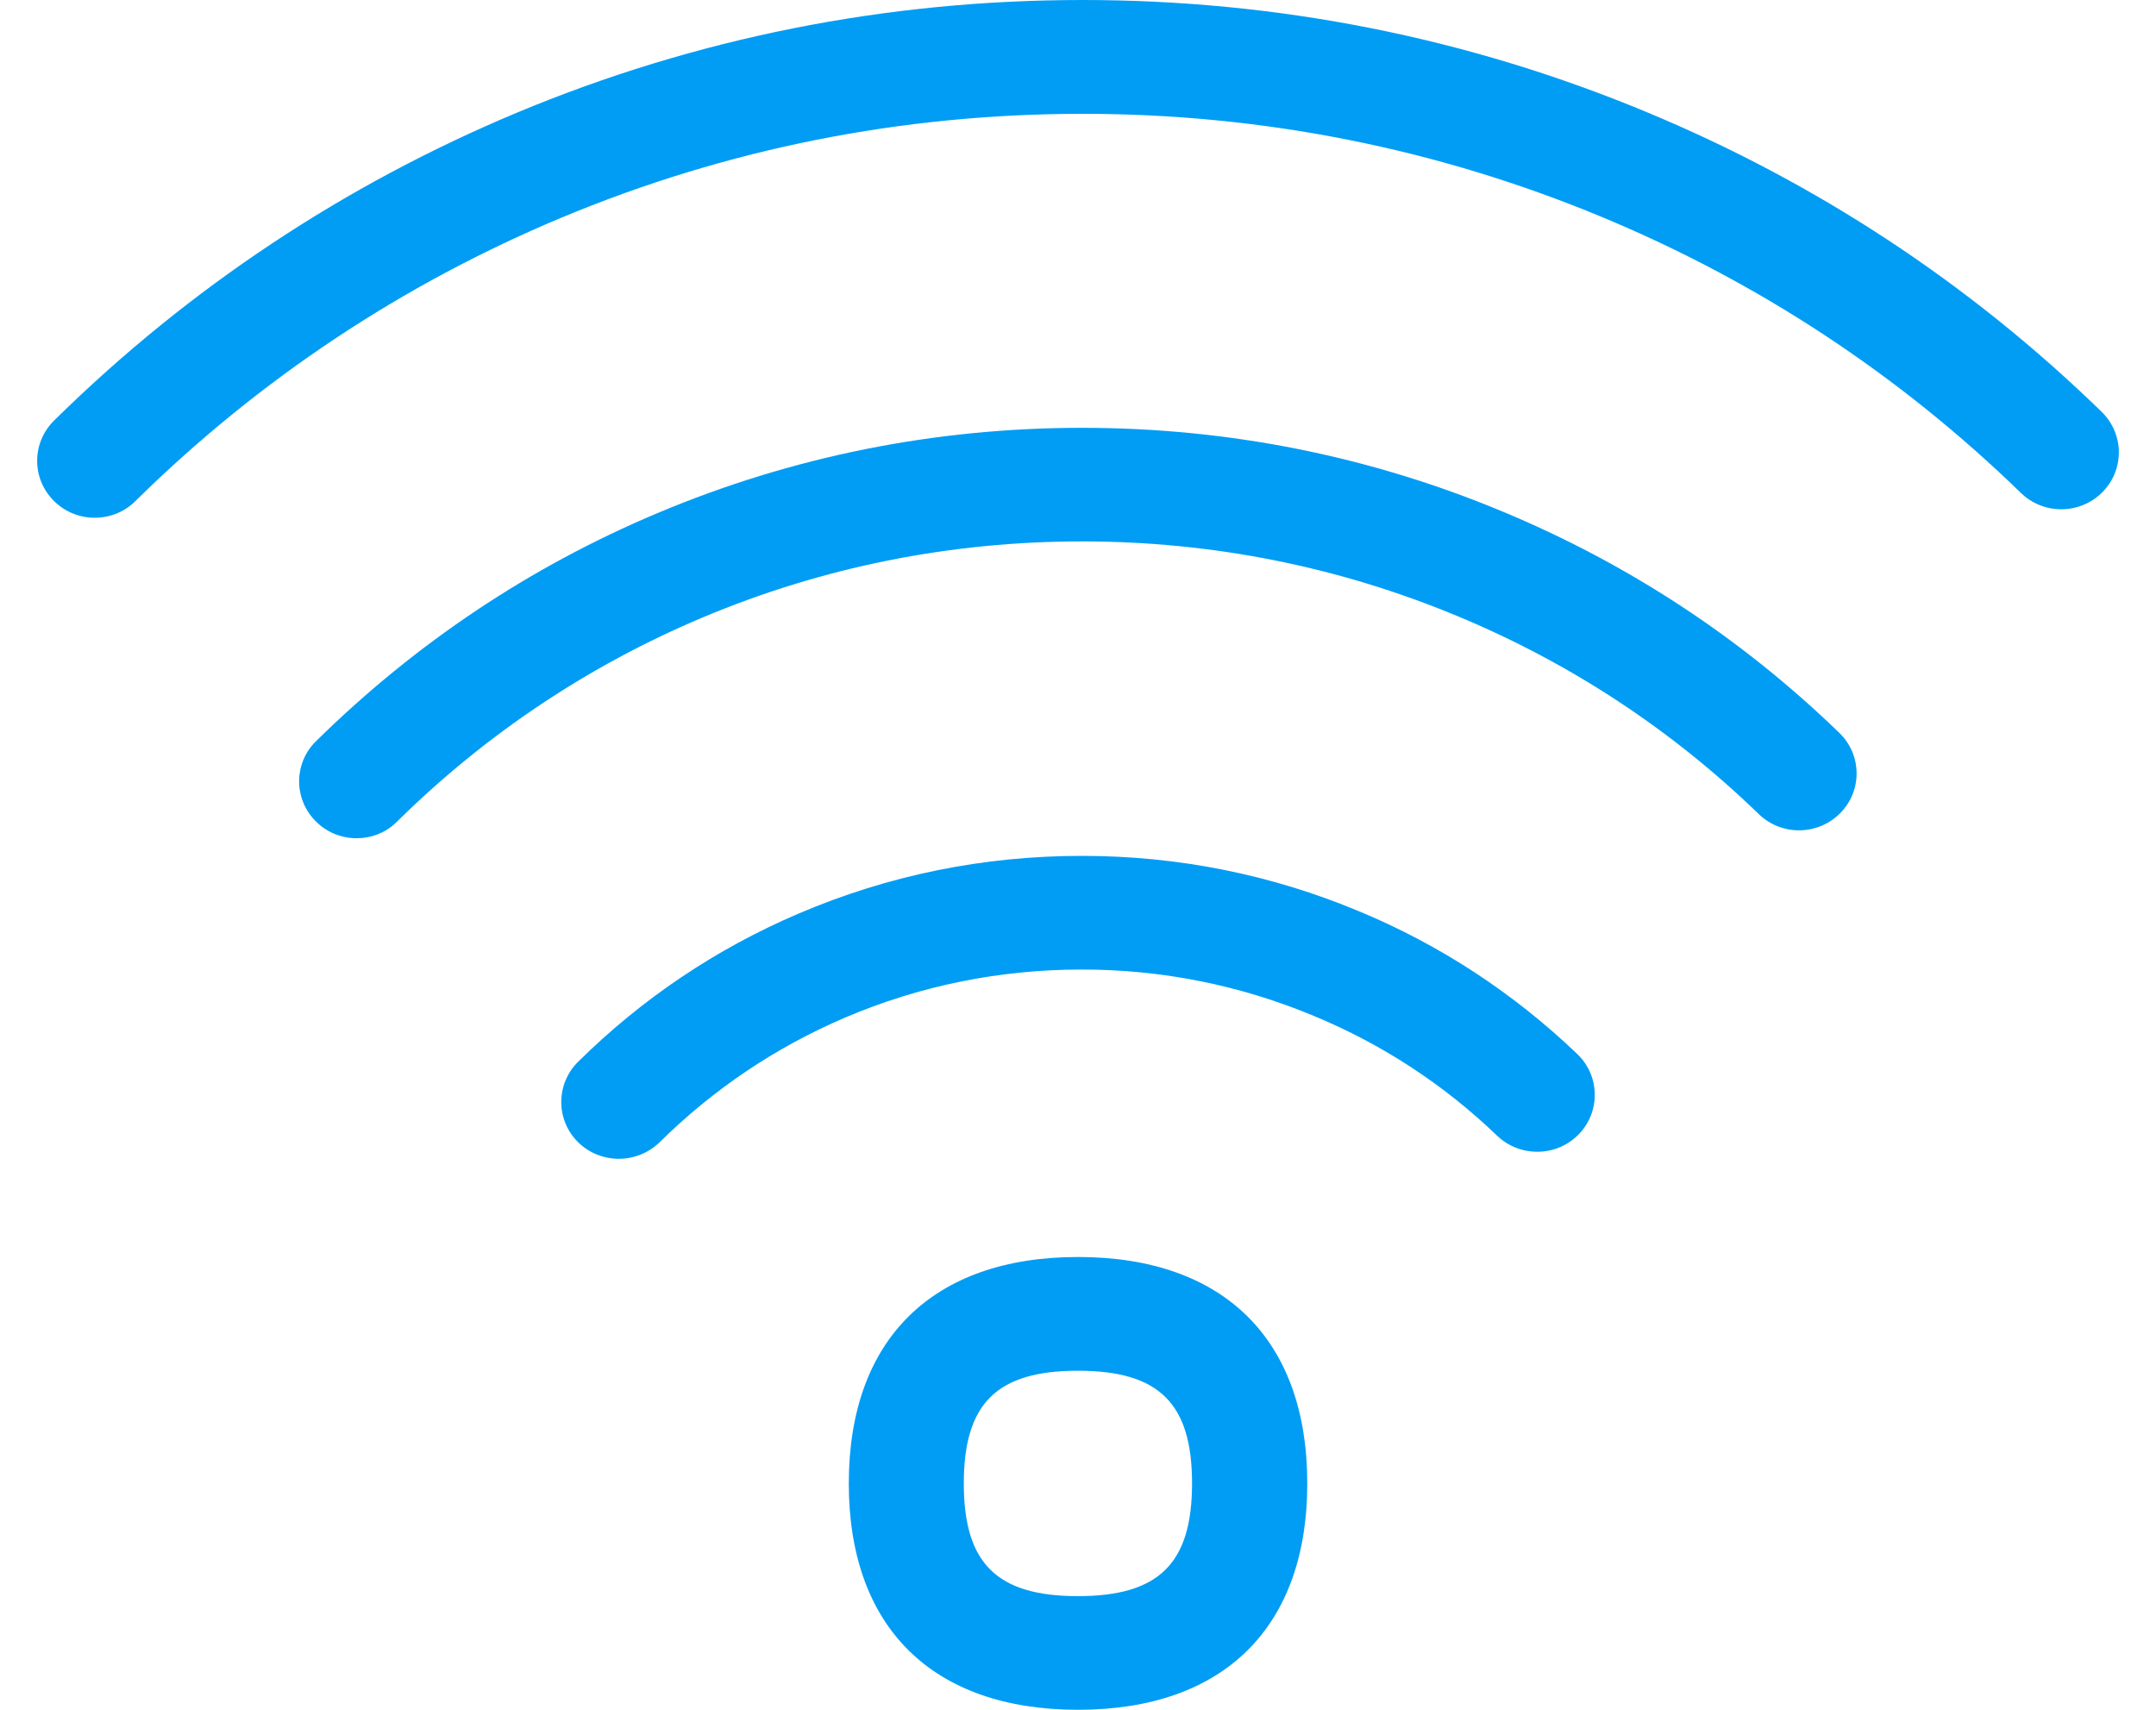 <svg width="29" height="23" viewBox="0 0 29 23" fill="none" xmlns="http://www.w3.org/2000/svg">
<path d="M1.273 6.965C1.075 6.965 0.878 6.889 0.727 6.74C0.424 6.441 0.424 5.957 0.727 5.658L0.752 5.633C2.545 3.872 4.629 2.489 6.945 1.519C9.356 0.511 11.92 0 14.562 0C17.185 0 19.734 0.505 22.137 1.503C24.432 2.455 26.495 3.813 28.27 5.541C28.574 5.838 28.577 6.321 28.278 6.622C27.978 6.923 27.489 6.928 27.183 6.631C25.549 5.043 23.651 3.792 21.537 2.915C19.325 1.997 16.978 1.531 14.562 1.531C12.127 1.531 9.768 2.002 7.547 2.93C5.415 3.822 3.496 5.096 1.846 6.716L1.82 6.742C1.669 6.891 1.472 6.965 1.273 6.965Z" fill="#019DF4"/>
<path d="M4.798 11.276C4.589 11.276 4.382 11.194 4.229 11.029C3.944 10.724 3.957 10.251 4.258 9.963C5.598 8.646 7.136 7.621 8.844 6.902C10.652 6.141 12.573 5.755 14.554 5.755C16.512 5.755 18.412 6.132 20.205 6.879C21.9 7.583 23.425 8.584 24.741 9.859C25.046 10.154 25.051 10.638 24.751 10.94C24.45 11.242 23.961 11.247 23.656 10.95C22.481 9.812 21.117 8.916 19.602 8.287C18.001 7.621 16.302 7.283 14.553 7.283C12.782 7.283 11.063 7.628 9.449 8.307C7.92 8.951 6.545 9.869 5.36 11.033L5.321 11.071C5.175 11.209 4.986 11.276 4.798 11.276Z" fill="#019DF4"/>
<path d="M8.323 15.588C8.125 15.588 7.928 15.514 7.776 15.365C7.474 15.066 7.474 14.582 7.776 14.283C8.636 13.433 9.634 12.762 10.745 12.288C11.95 11.773 13.23 11.513 14.551 11.513C15.844 11.513 17.097 11.764 18.279 12.258C19.369 12.71 20.358 13.358 21.216 14.179C21.523 14.473 21.53 14.957 21.233 15.261C20.936 15.565 20.445 15.571 20.138 15.278C19.42 14.588 18.591 14.047 17.677 13.668C16.686 13.254 15.635 13.042 14.551 13.042C13.443 13.042 12.37 13.26 11.361 13.691C10.432 14.089 9.595 14.652 8.873 15.365C8.721 15.513 8.522 15.588 8.323 15.588Z" fill="#019DF4"/>
<path d="M14.501 23C12.541 23 11.417 21.89 11.417 19.955C11.417 18.019 12.541 16.909 14.501 16.909C16.46 16.909 17.584 18.019 17.584 19.955C17.584 21.89 16.46 23 14.501 23ZM14.499 18.439C13.409 18.439 12.964 18.878 12.964 19.955C12.964 21.031 13.409 21.471 14.499 21.471C15.589 21.471 16.034 21.031 16.034 19.955C16.034 18.878 15.591 18.439 14.499 18.439Z" fill="#019DF4"/>
</svg>
